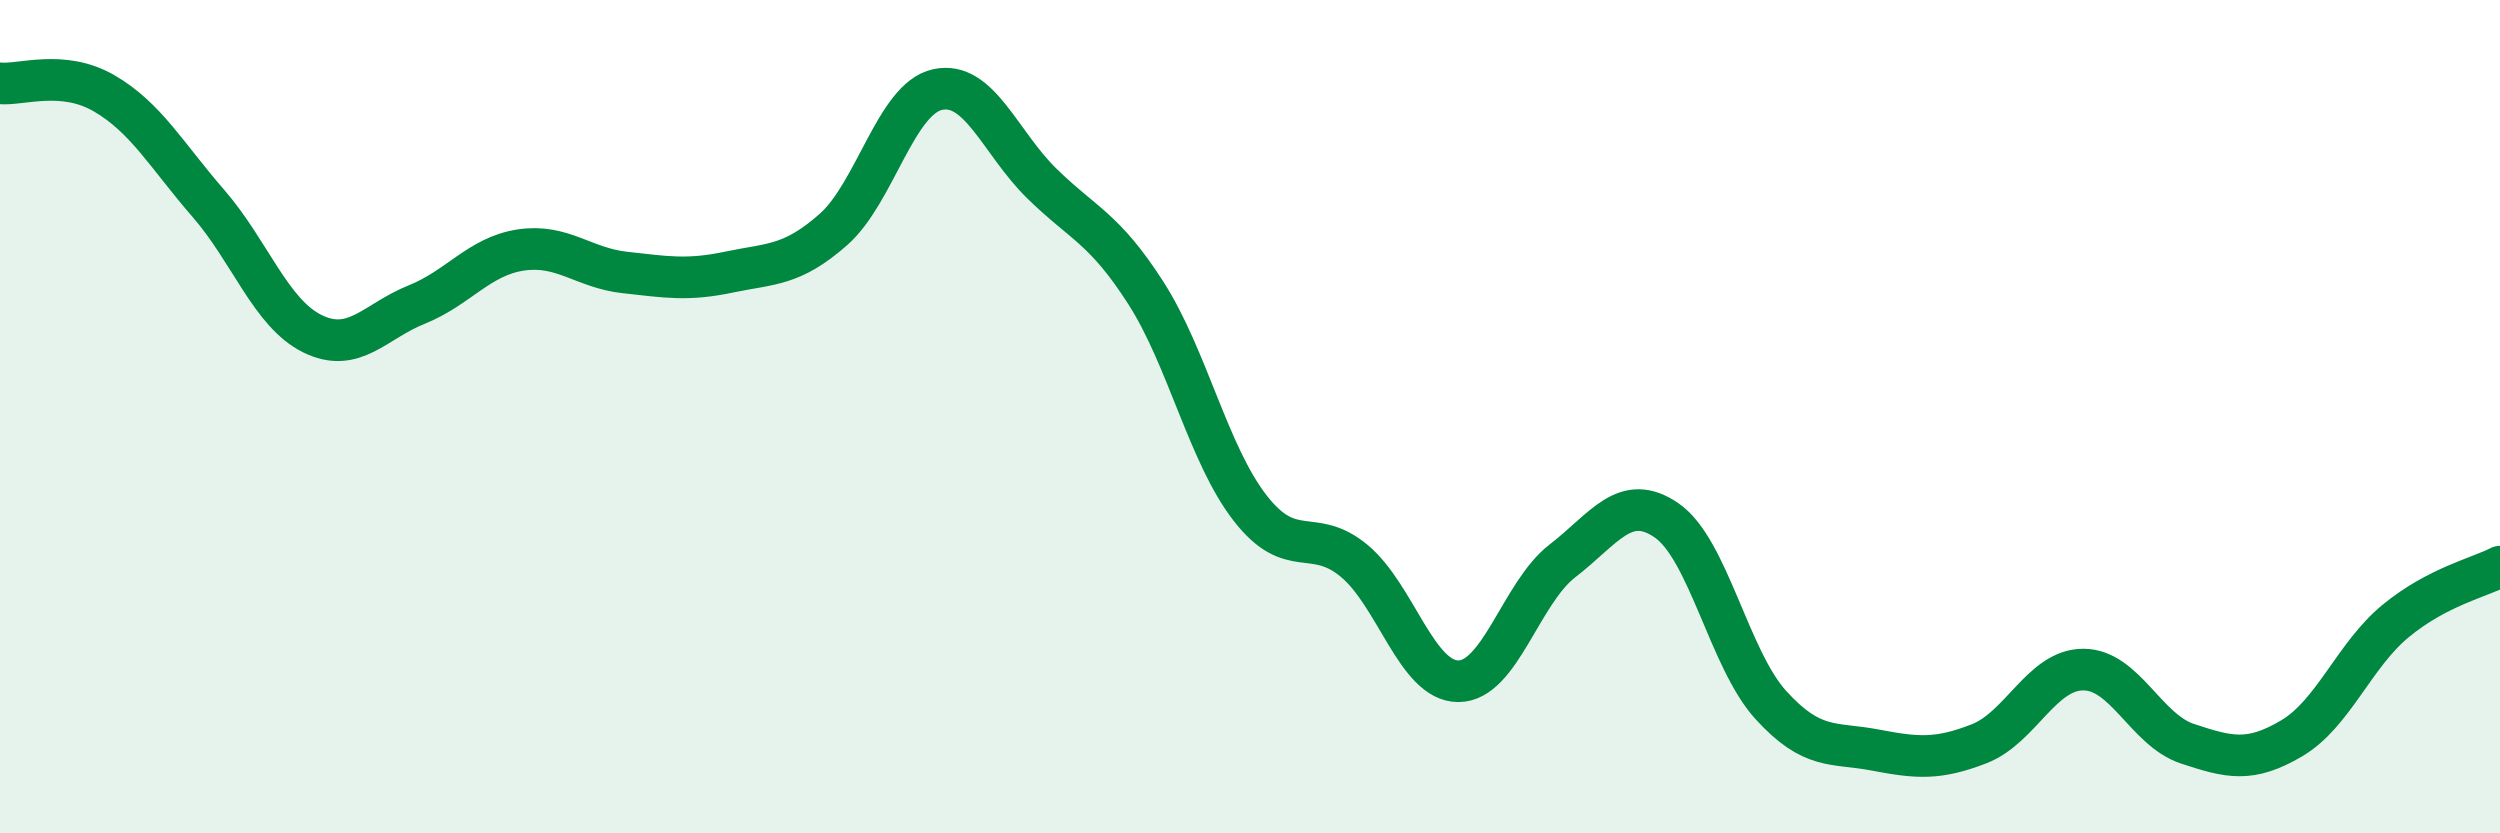 
    <svg width="60" height="20" viewBox="0 0 60 20" xmlns="http://www.w3.org/2000/svg">
      <path
        d="M 0,2 C 0.5,2.05 1.5,1.66 2.5,2.24 C 3.5,2.82 4,3.73 5,4.88 C 6,6.03 6.5,7.52 7.5,8.01 C 8.5,8.5 9,7.71 10,7.31 C 11,6.91 11.5,6.15 12.5,6 C 13.5,5.85 14,6.43 15,6.54 C 16,6.65 16.5,6.74 17.5,6.53 C 18.5,6.32 19,6.39 20,5.51 C 21,4.63 21.5,2.37 22.5,2.15 C 23.5,1.93 24,3.42 25,4.4 C 26,5.38 26.5,5.47 27.5,7.03 C 28.5,8.59 29,10.9 30,12.19 C 31,13.48 31.5,12.63 32.5,13.46 C 33.5,14.29 34,16.35 35,16.35 C 36,16.35 36.5,14.23 37.5,13.46 C 38.5,12.69 39,11.8 40,12.49 C 41,13.18 41.5,15.82 42.5,16.92 C 43.5,18.02 44,17.81 45,18 C 46,18.19 46.5,18.24 47.5,17.85 C 48.5,17.46 49,16.07 50,16.07 C 51,16.07 51.5,17.52 52.5,17.85 C 53.5,18.18 54,18.31 55,17.72 C 56,17.13 56.5,15.72 57.5,14.9 C 58.5,14.08 59.5,13.86 60,13.6L60 20L0 20Z"
        fill="#008740"
        opacity="0.1"
        stroke-linecap="round"
        stroke-linejoin="round"
      />
      <path
        d="M 0,2 C 0.5,2.05 1.5,1.66 2.5,2.24 C 3.5,2.82 4,3.73 5,4.88 C 6,6.03 6.5,7.52 7.5,8.01 C 8.5,8.5 9,7.71 10,7.31 C 11,6.91 11.5,6.15 12.5,6 C 13.5,5.85 14,6.43 15,6.54 C 16,6.65 16.5,6.74 17.5,6.53 C 18.5,6.32 19,6.39 20,5.51 C 21,4.63 21.5,2.37 22.5,2.15 C 23.5,1.93 24,3.42 25,4.4 C 26,5.38 26.5,5.47 27.5,7.03 C 28.5,8.59 29,10.9 30,12.19 C 31,13.48 31.5,12.63 32.5,13.46 C 33.5,14.29 34,16.35 35,16.35 C 36,16.35 36.5,14.23 37.5,13.46 C 38.5,12.69 39,11.8 40,12.49 C 41,13.18 41.5,15.82 42.5,16.92 C 43.5,18.02 44,17.81 45,18 C 46,18.19 46.5,18.24 47.5,17.85 C 48.5,17.46 49,16.07 50,16.07 C 51,16.07 51.5,17.52 52.5,17.85 C 53.5,18.18 54,18.31 55,17.72 C 56,17.13 56.5,15.72 57.5,14.9 C 58.5,14.08 59.5,13.86 60,13.6"
        stroke="#008740"
        stroke-width="1"
        fill="none"
        stroke-linecap="round"
        stroke-linejoin="round"
      />
    </svg>
  